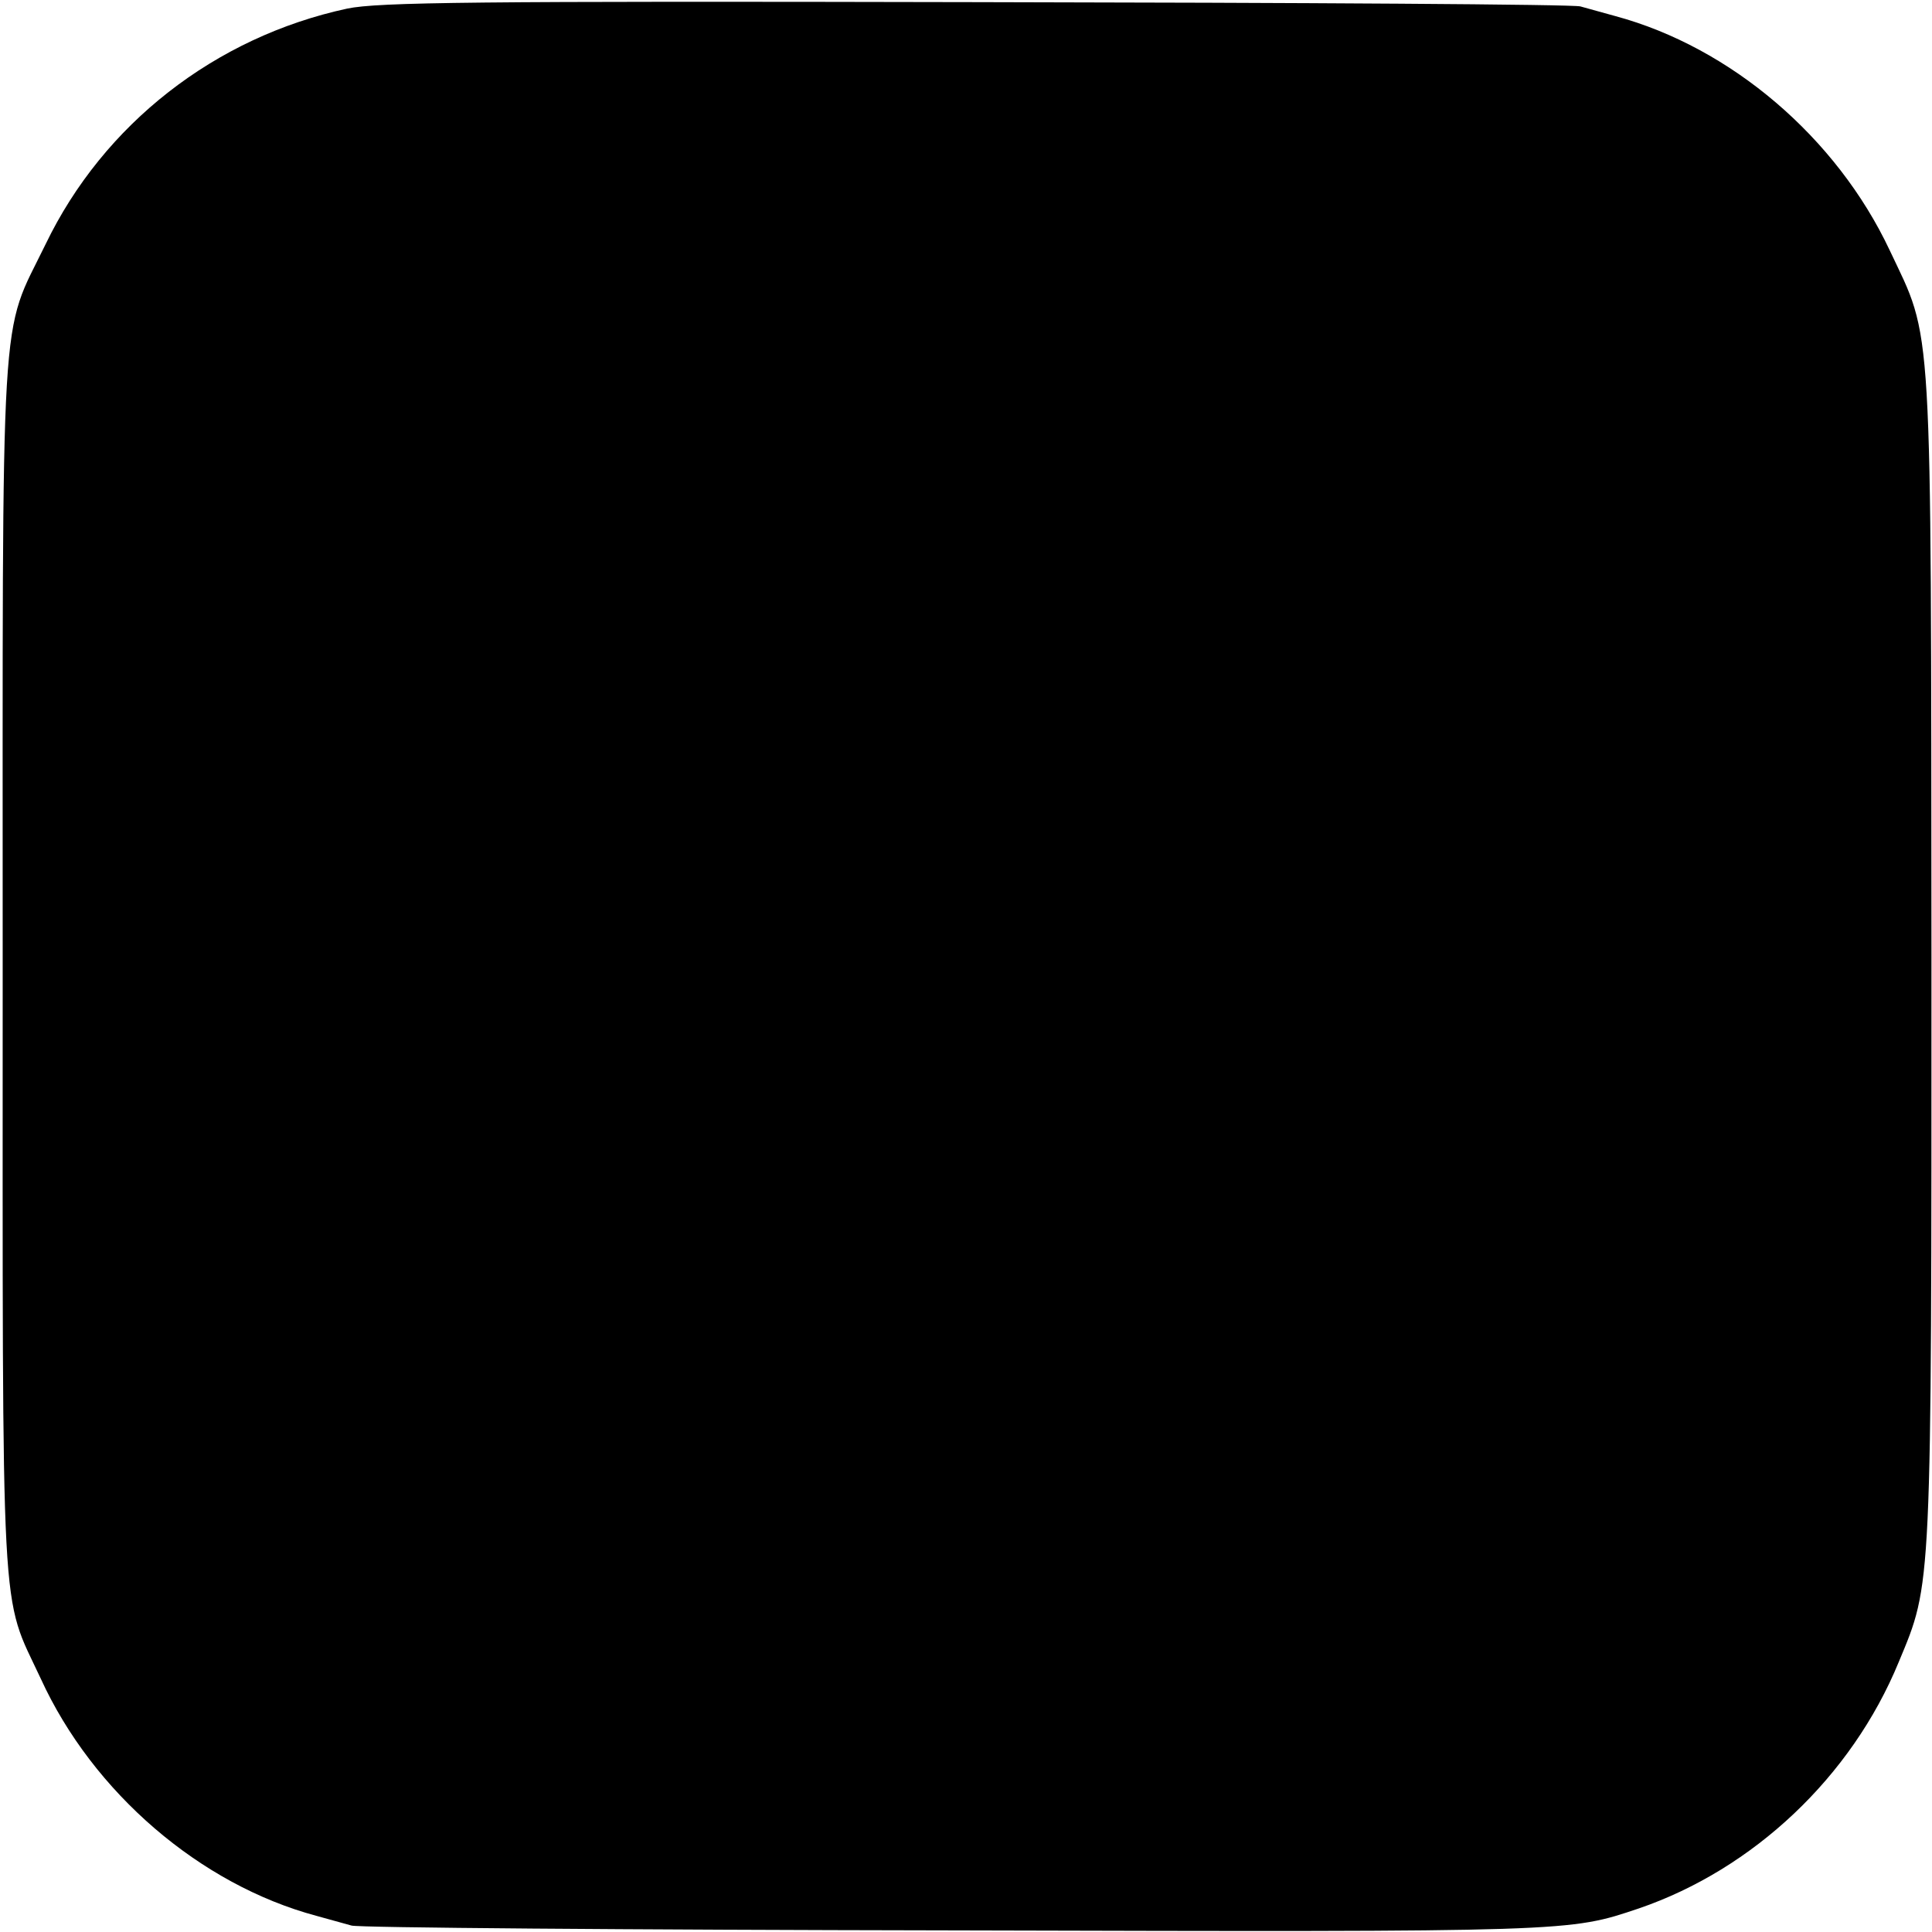 <?xml version="1.0" standalone="no"?>
<!DOCTYPE svg PUBLIC "-//W3C//DTD SVG 20010904//EN"
 "http://www.w3.org/TR/2001/REC-SVG-20010904/DTD/svg10.dtd">
<svg version="1.0" xmlns="http://www.w3.org/2000/svg"
 width="360pt" height="360pt" viewBox="0 0 360 360"
 preserveAspectRatio="xMidYMid meet">
<g transform="translate(0,360) scale(0.1,-0.1)"
fill="#000000" stroke="none">
<path d="M647 3584 c-246 -53 -454 -215 -562 -439 -86 -177 -80 -76 -80 -1345
0 -1256 -5 -1165 71 -1328 97 -212 297 -384 514 -442 25 -7 54 -15 65 -18 11
-4 515 -8 1120 -9 1159 -3 1148 -3 1279 41 213 73 396 245 484 459 62 149 61
125 61 1312 -1 1216 3 1147 -78 1319 -99 210 -296 378 -511 436 -25 7 -54 15
-65 18 -11 4 -517 7 -1125 8 -938 2 -1115 0 -1173 -12z"/>
</g>
</svg>
